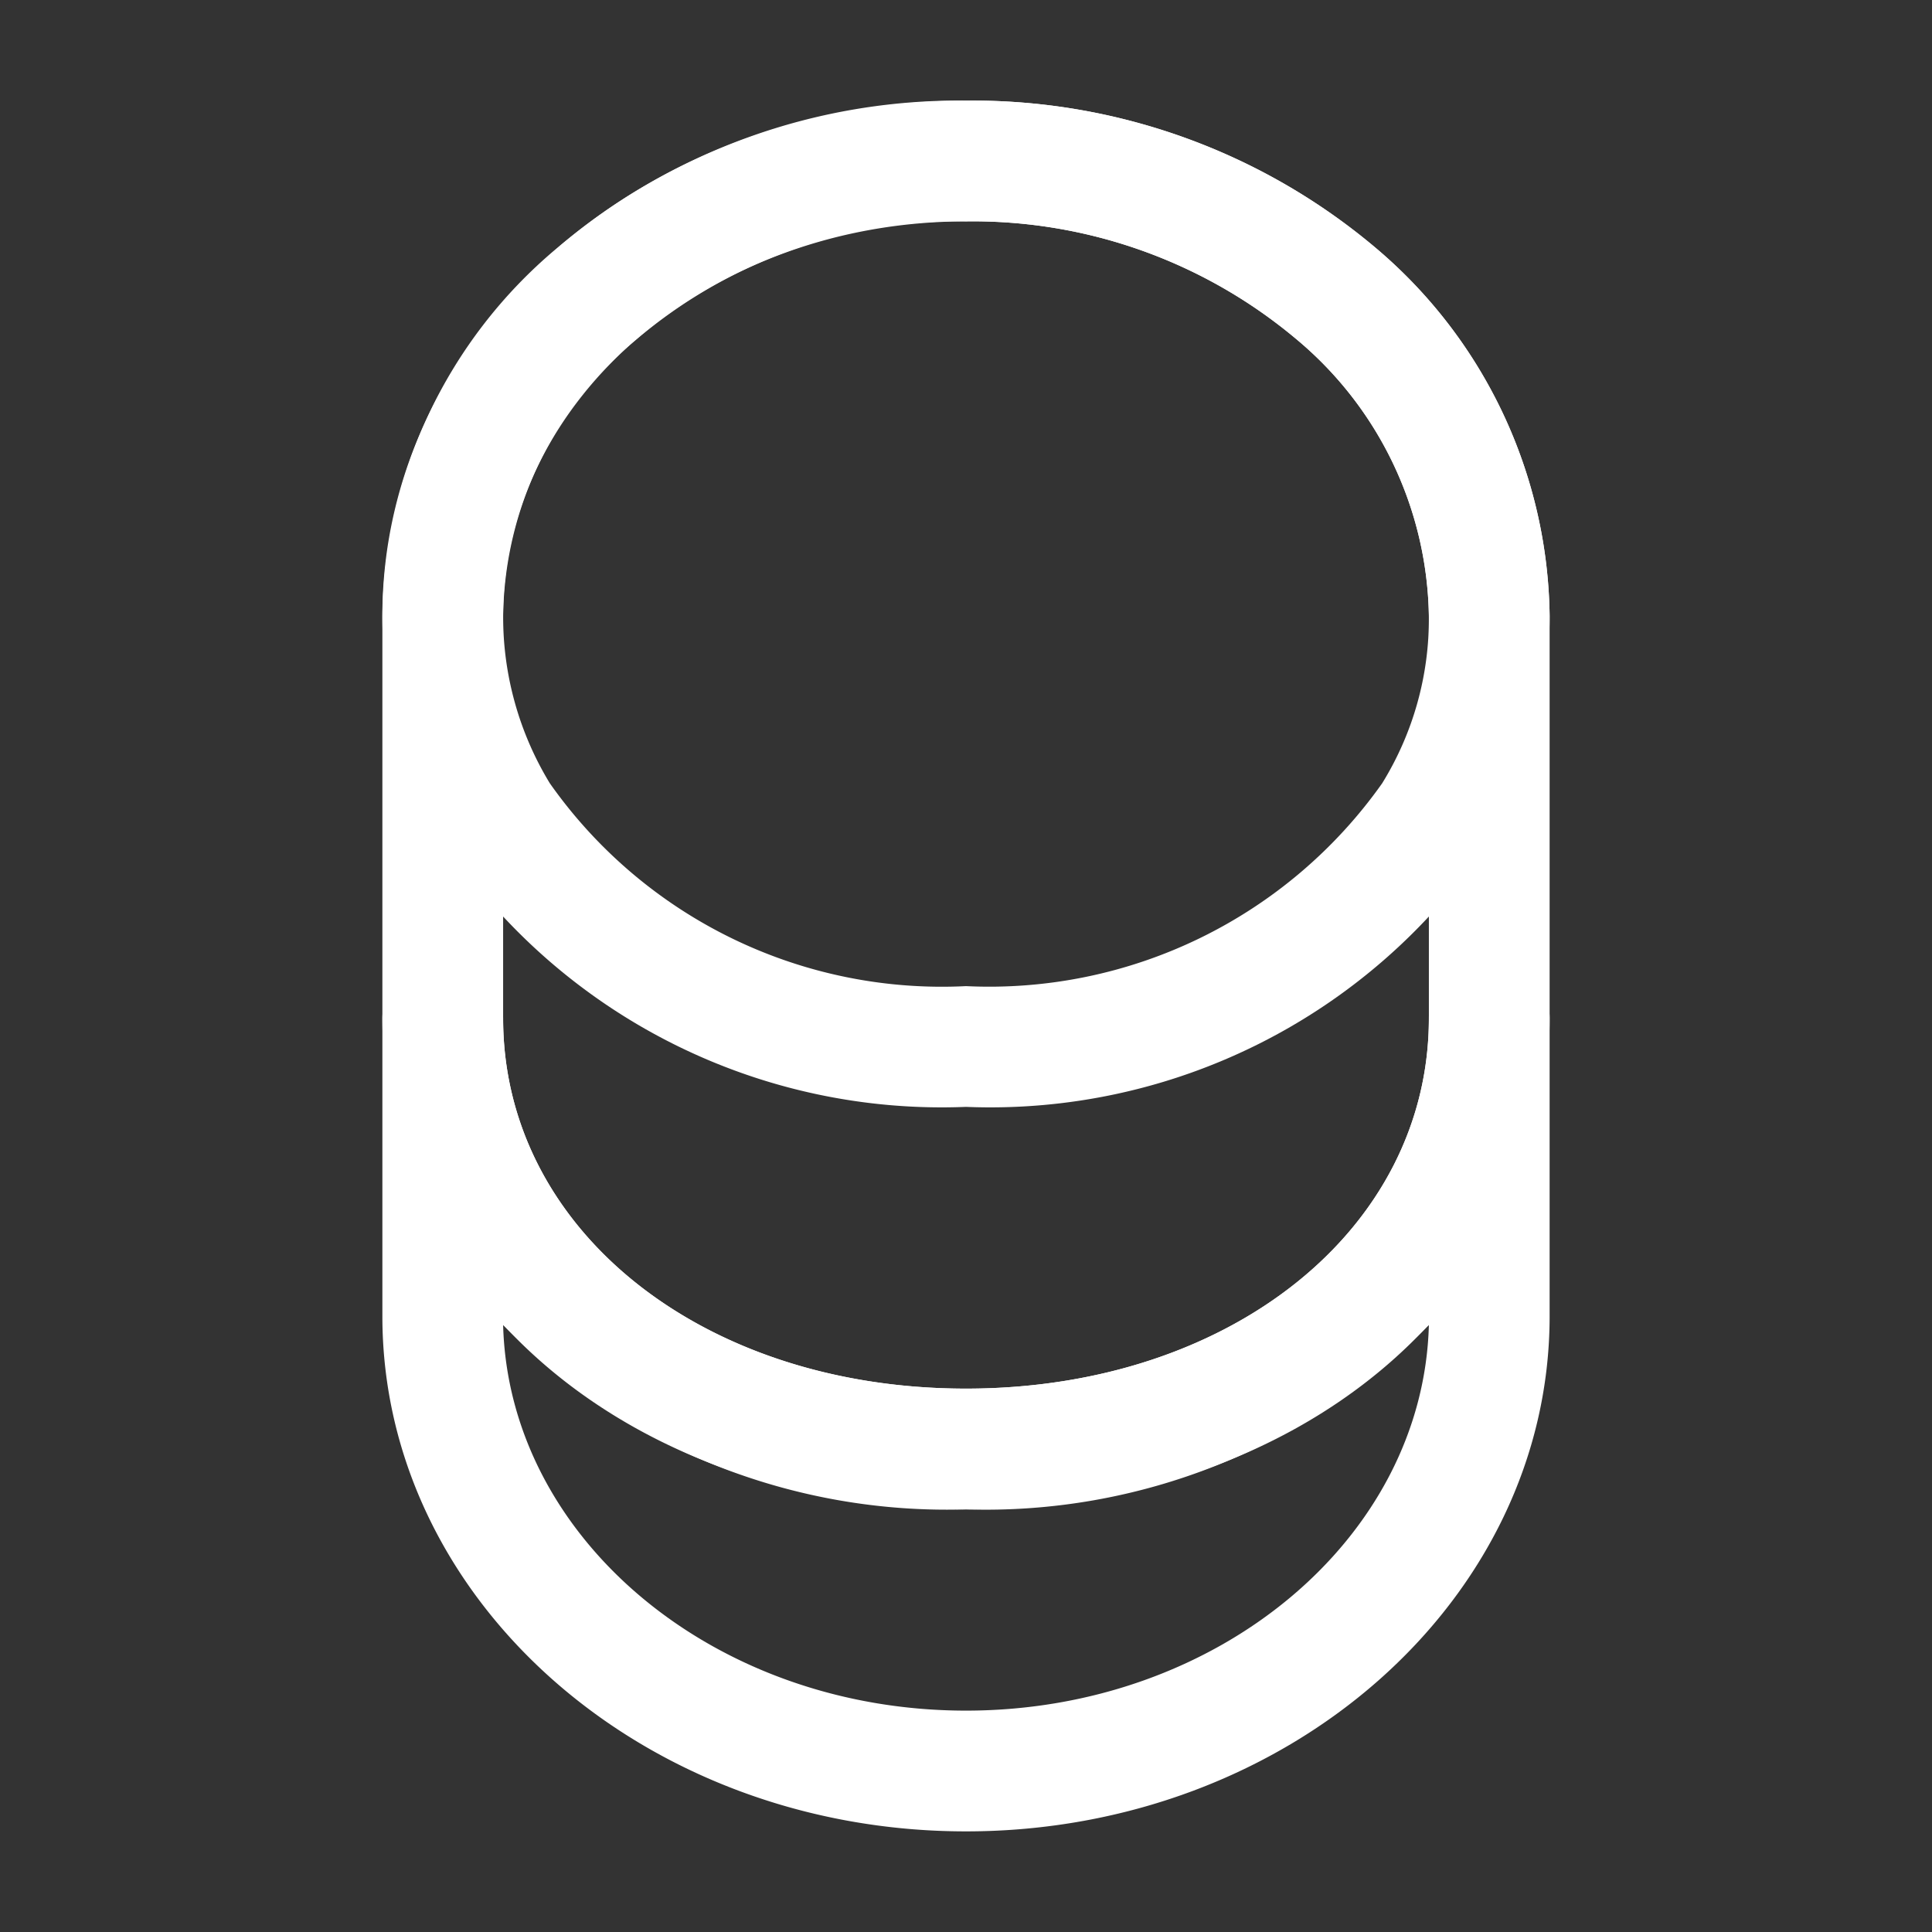 <svg id="coin" xmlns="http://www.w3.org/2000/svg" width="24" height="24" viewBox="0 0 24 24">
  <rect x="0" y="0" width="24" height="24" fill="#333333" stroke="none"/>
  <path id="Vector" d="M7.25,10.85c-4,0-7.25-2.87-7.25-6.4V.75A.755.755,0,0,1,.75,0,.755.755,0,0,1,1.5.75c0,2.62,2.47,4.6,5.75,4.6S13,3.37,13,.75a.75.75,0,0,1,1.5,0v3.7C14.5,7.98,11.25,10.85,7.25,10.85ZM1.5,4.56c.07,2.65,2.62,4.79,5.75,4.79S12.93,7.21,13,4.56A7.75,7.75,0,0,1,7.25,6.85,7.766,7.766,0,0,1,1.5,4.56Z" transform="translate(4.75 11.9)" fill="#fff"/>
  <path id="Vector-2" data-name="Vector" d="M7.25,12.5A7.444,7.444,0,0,1,.8,9.26,5.481,5.481,0,0,1,0,6.4,6.045,6.045,0,0,1,2.16,1.84,7.7,7.7,0,0,1,7.25,0a7.763,7.763,0,0,1,5.09,1.83A6.081,6.081,0,0,1,14.5,6.4a5.507,5.507,0,0,1-.8,2.86A7.444,7.444,0,0,1,7.25,12.5Zm0-11A6.184,6.184,0,0,0,3.14,2.98,4.52,4.52,0,0,0,1.5,6.4a3.977,3.977,0,0,0,.58,2.08A5.954,5.954,0,0,0,7.25,11a5.978,5.978,0,0,0,5.17-2.52A3.887,3.887,0,0,0,13,6.4a4.569,4.569,0,0,0-1.65-3.44A6.245,6.245,0,0,0,7.25,1.5Z" transform="translate(4.75 1.25)" fill="#fff"/>
  <path id="Vector-3" data-name="Vector" d="M7.25,17.5C3.12,17.5,0,14.88,0,11.4v-5C0,2.87,3.25,0,7.25,0a7.763,7.763,0,0,1,5.09,1.83A6.081,6.081,0,0,1,14.5,6.4v5C14.5,14.88,11.38,17.5,7.25,17.5Zm0-16C4.08,1.5,1.5,3.7,1.5,6.4v5c0,2.62,2.47,4.6,5.75,4.6S13,14.02,13,11.4v-5a4.569,4.569,0,0,0-1.65-3.44A6.245,6.245,0,0,0,7.25,1.5Z" transform="translate(4.75 1.25)" fill="#fff"/>
  <path id="Vector-4" data-name="Vector" d="M0,0H24V24H0Z" fill="none" opacity="0"/>
</svg>
